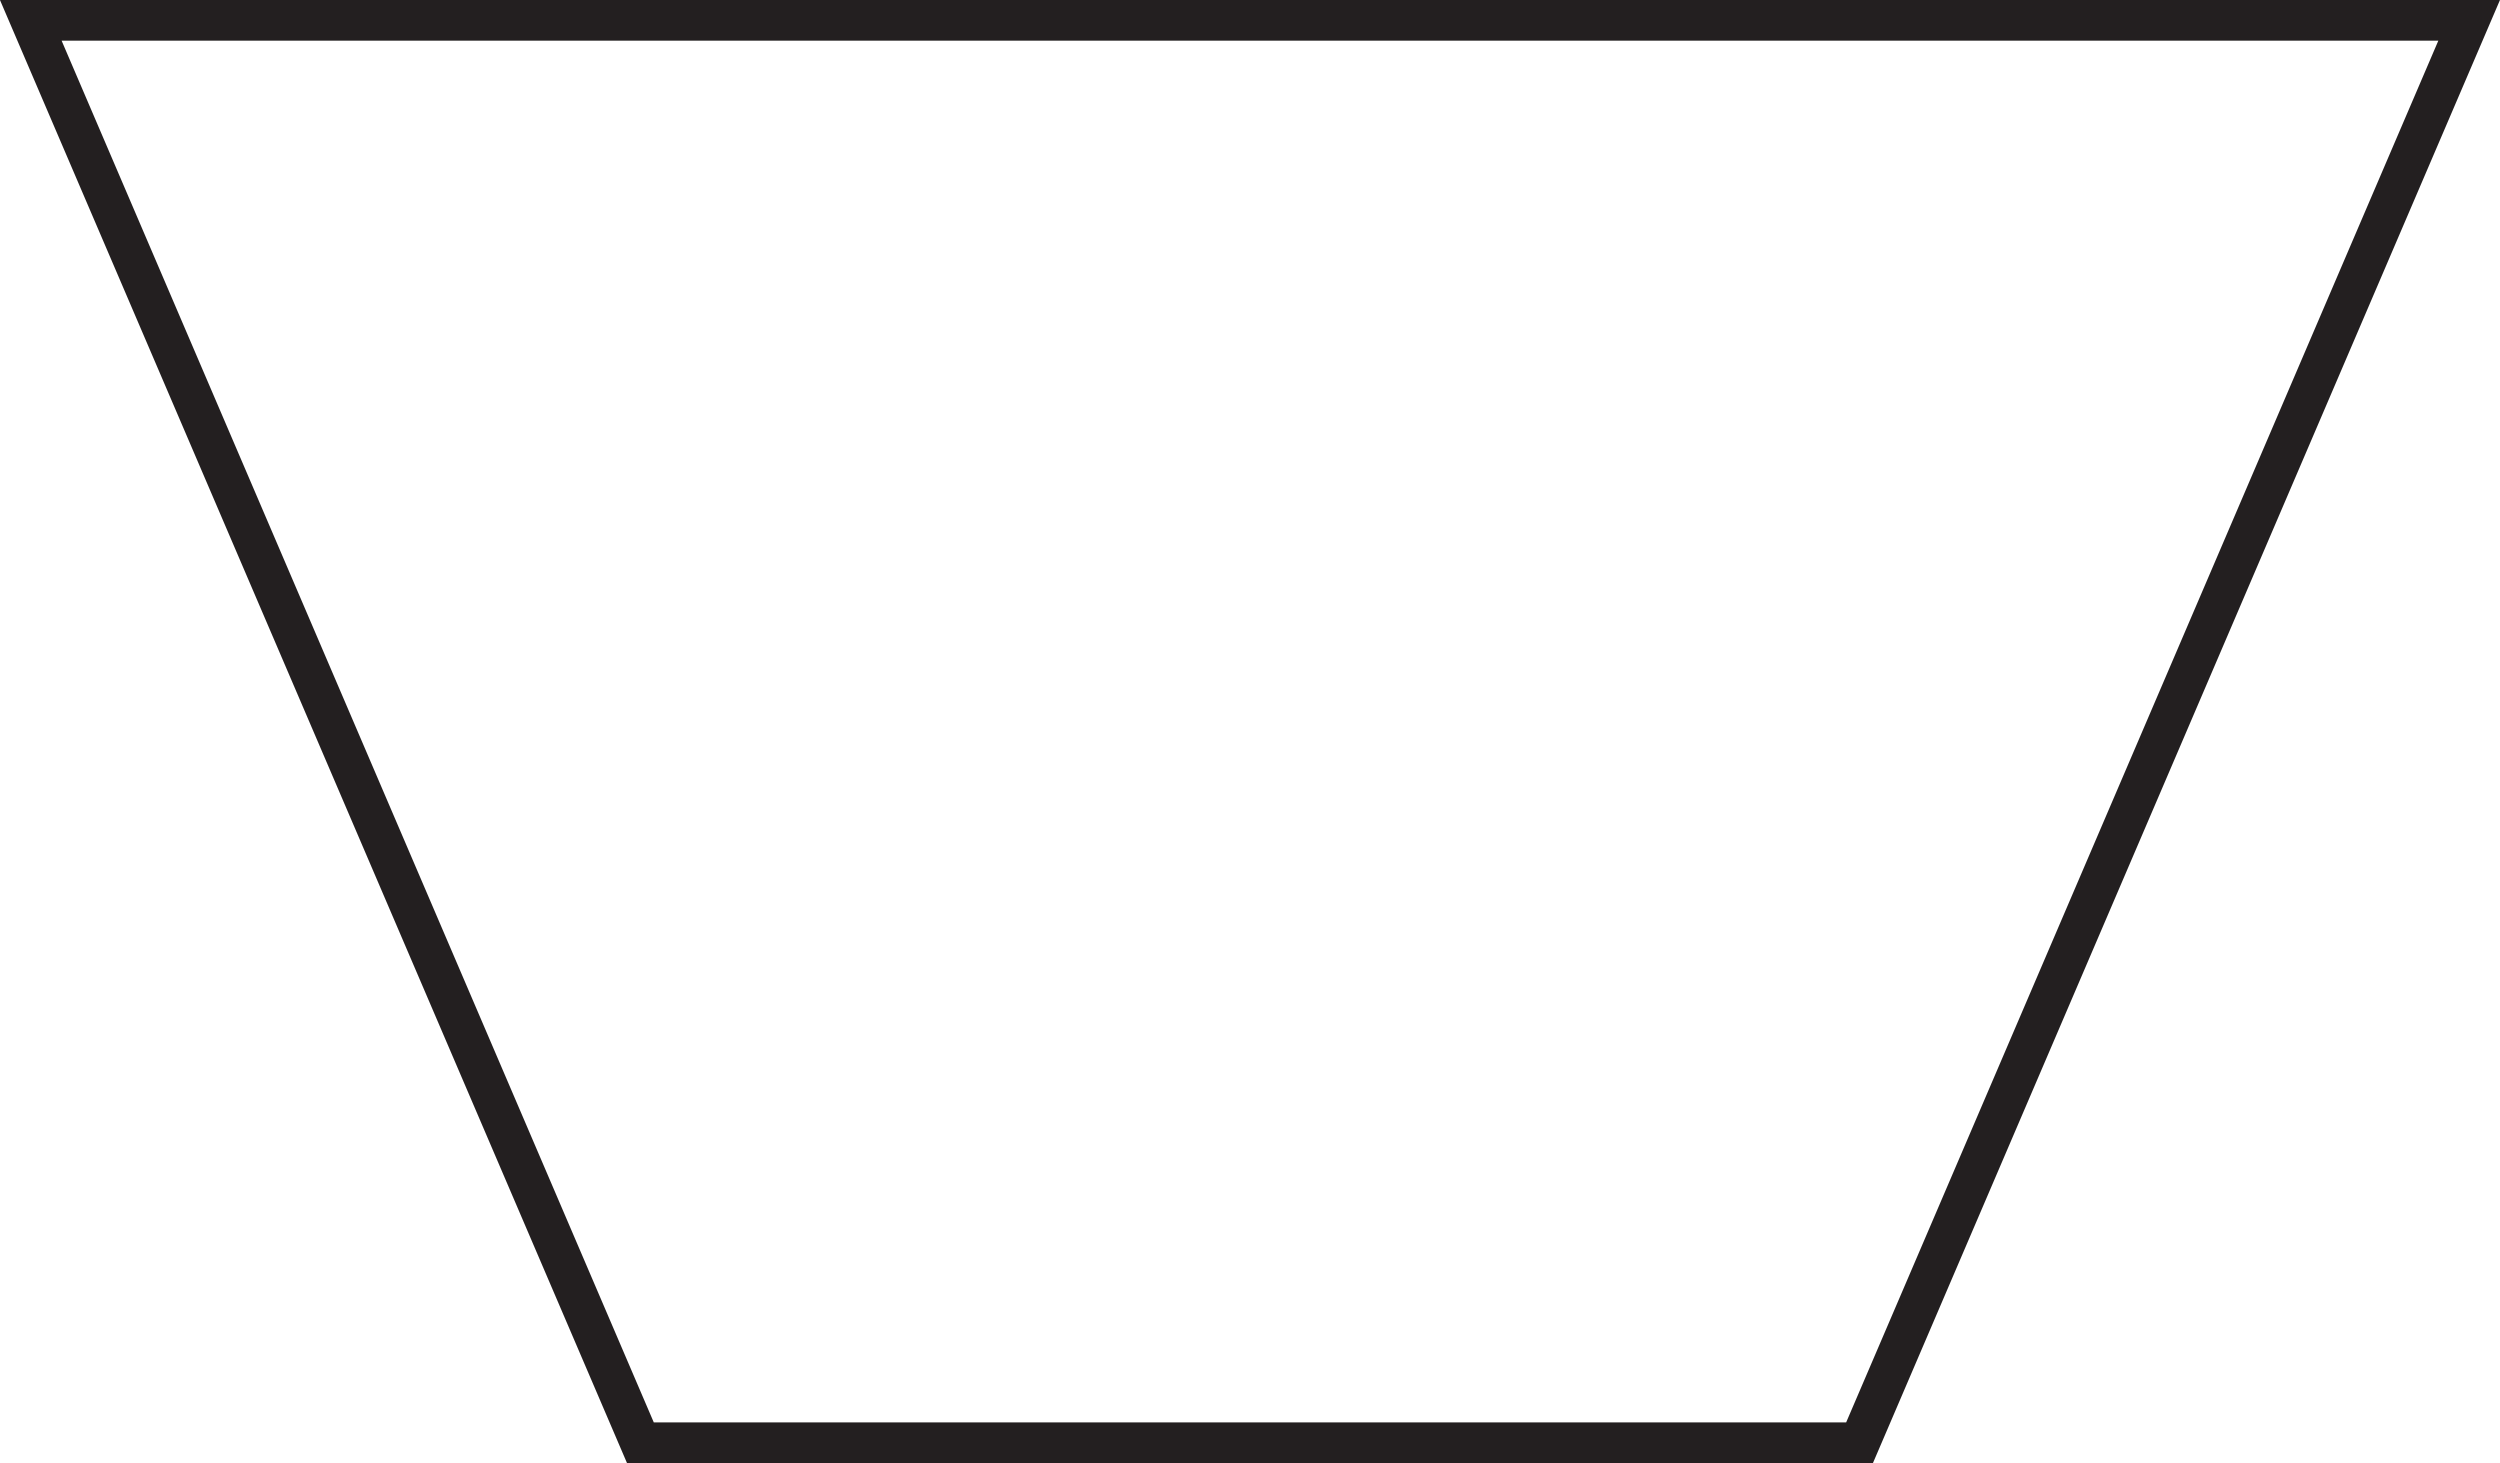 <?xml version="1.0" encoding="UTF-8"?>
<svg xmlns="http://www.w3.org/2000/svg" xmlns:xlink="http://www.w3.org/1999/xlink" width="123.033pt" height="72pt" viewBox="0 0 123.033 72" version="1.1">
<defs>
<clipPath id="clip1">
  <path d="M 0 0 L 123.031 0 L 123.031 72 L 0 72 Z M 0 0 "/>
</clipPath>
</defs>
<g id="surface1">
<g clip-path="url(#clip1)" clip-rule="nonzero">
<path style="fill:none;stroke-width:2;stroke-linecap:butt;stroke-linejoin:miter;stroke:rgb(13.73%,12.16%,12.549%);stroke-opacity:1;stroke-miterlimit:4;" d="M -0.001 0 L 119.999 0 L 89.999 -70 L 29.999 -70 Z M -0.001 0 " transform="matrix(1,0,0,-1,1.516,1)"/>
</g>
</g>
</svg>
